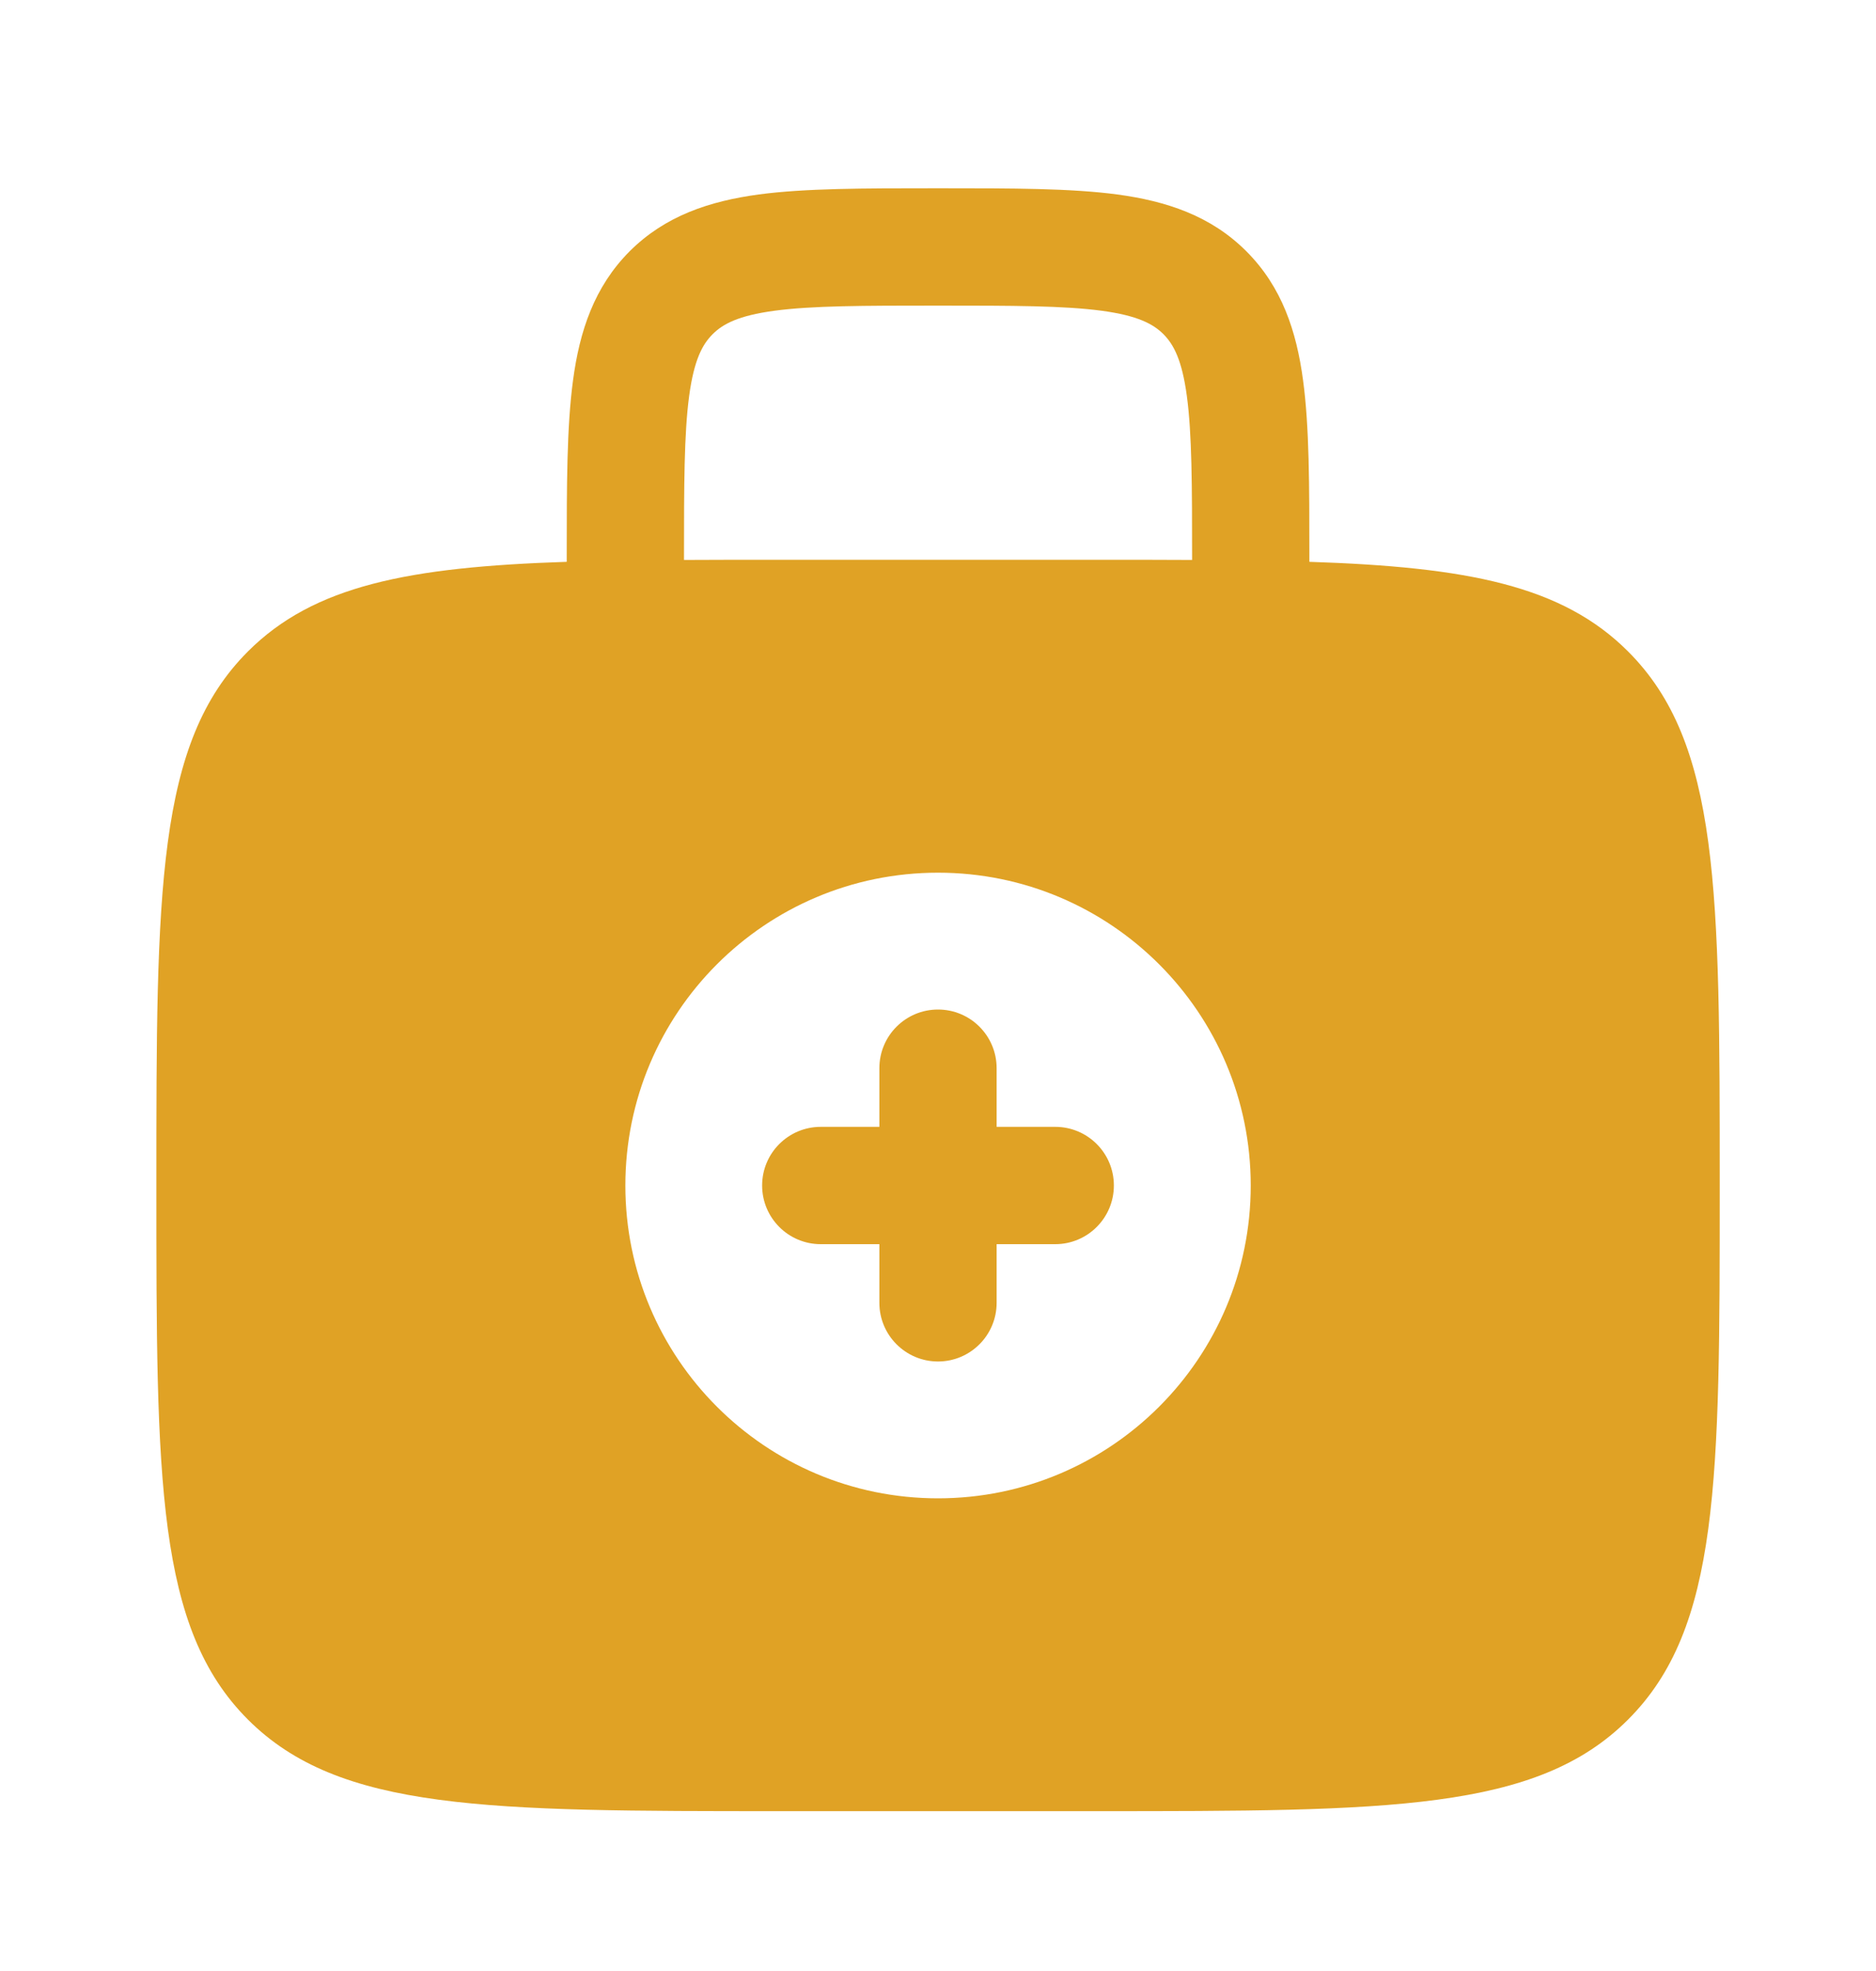 <svg width="20" height="21" viewBox="0 0 20 21" fill="none" xmlns="http://www.w3.org/2000/svg">
<path fill-rule="evenodd" clip-rule="evenodd" d="M10 10.756C10.345 10.756 10.625 11.035 10.625 11.381V12.006H11.25C11.595 12.006 11.875 12.285 11.875 12.631C11.875 12.976 11.595 13.256 11.25 13.256H10.625V13.881C10.625 14.226 10.345 14.506 10 14.506C9.655 14.506 9.375 14.226 9.375 13.881V13.256H8.75C8.405 13.256 8.125 12.976 8.125 12.631C8.125 12.285 8.405 12.006 8.75 12.006H9.375V11.381C9.375 11.035 9.655 10.756 10 10.756Z" fill="#E0A225"/>
<path fill-rule="evenodd" clip-rule="evenodd" d="M9.957 2.006C9.208 2.006 8.584 2.006 8.088 2.072C7.565 2.143 7.093 2.298 6.713 2.677C6.334 3.057 6.179 3.529 6.109 4.052C6.042 4.548 6.042 5.172 6.042 5.921L6.042 5.986C4.358 6.041 3.346 6.238 2.643 6.941C1.667 7.917 1.667 9.488 1.667 12.631C1.667 15.774 1.667 17.345 2.643 18.321C3.62 19.297 5.191 19.297 8.334 19.297H11.667C14.81 19.297 16.381 19.297 17.357 18.321C18.334 17.345 18.334 15.774 18.334 12.631C18.334 9.488 18.334 7.917 17.357 6.941C16.654 6.238 15.643 6.041 13.959 5.986L13.959 5.921C13.959 5.172 13.959 4.548 13.892 4.052C13.822 3.529 13.667 3.057 13.287 2.677C12.908 2.298 12.436 2.143 11.912 2.072C11.417 2.006 10.792 2.006 10.044 2.006H9.957ZM12.709 5.966V5.964C12.709 5.161 12.707 4.621 12.653 4.219C12.601 3.834 12.512 3.67 12.404 3.561C12.295 3.452 12.13 3.363 11.746 3.311C11.343 3.257 10.804 3.256 10 3.256C9.197 3.256 8.657 3.257 8.255 3.311C7.87 3.363 7.706 3.452 7.597 3.561C7.488 3.67 7.399 3.834 7.347 4.219C7.293 4.621 7.292 5.161 7.292 5.964V5.966C7.619 5.964 7.965 5.964 8.334 5.964H11.667C12.035 5.964 12.382 5.964 12.709 5.966ZM13.334 12.631C13.334 14.472 11.841 15.964 10 15.964C8.159 15.964 6.667 14.472 6.667 12.631C6.667 10.79 8.159 9.298 10 9.298C11.841 9.298 13.334 10.79 13.334 12.631Z" fill="#E0A225"/>
</svg>
